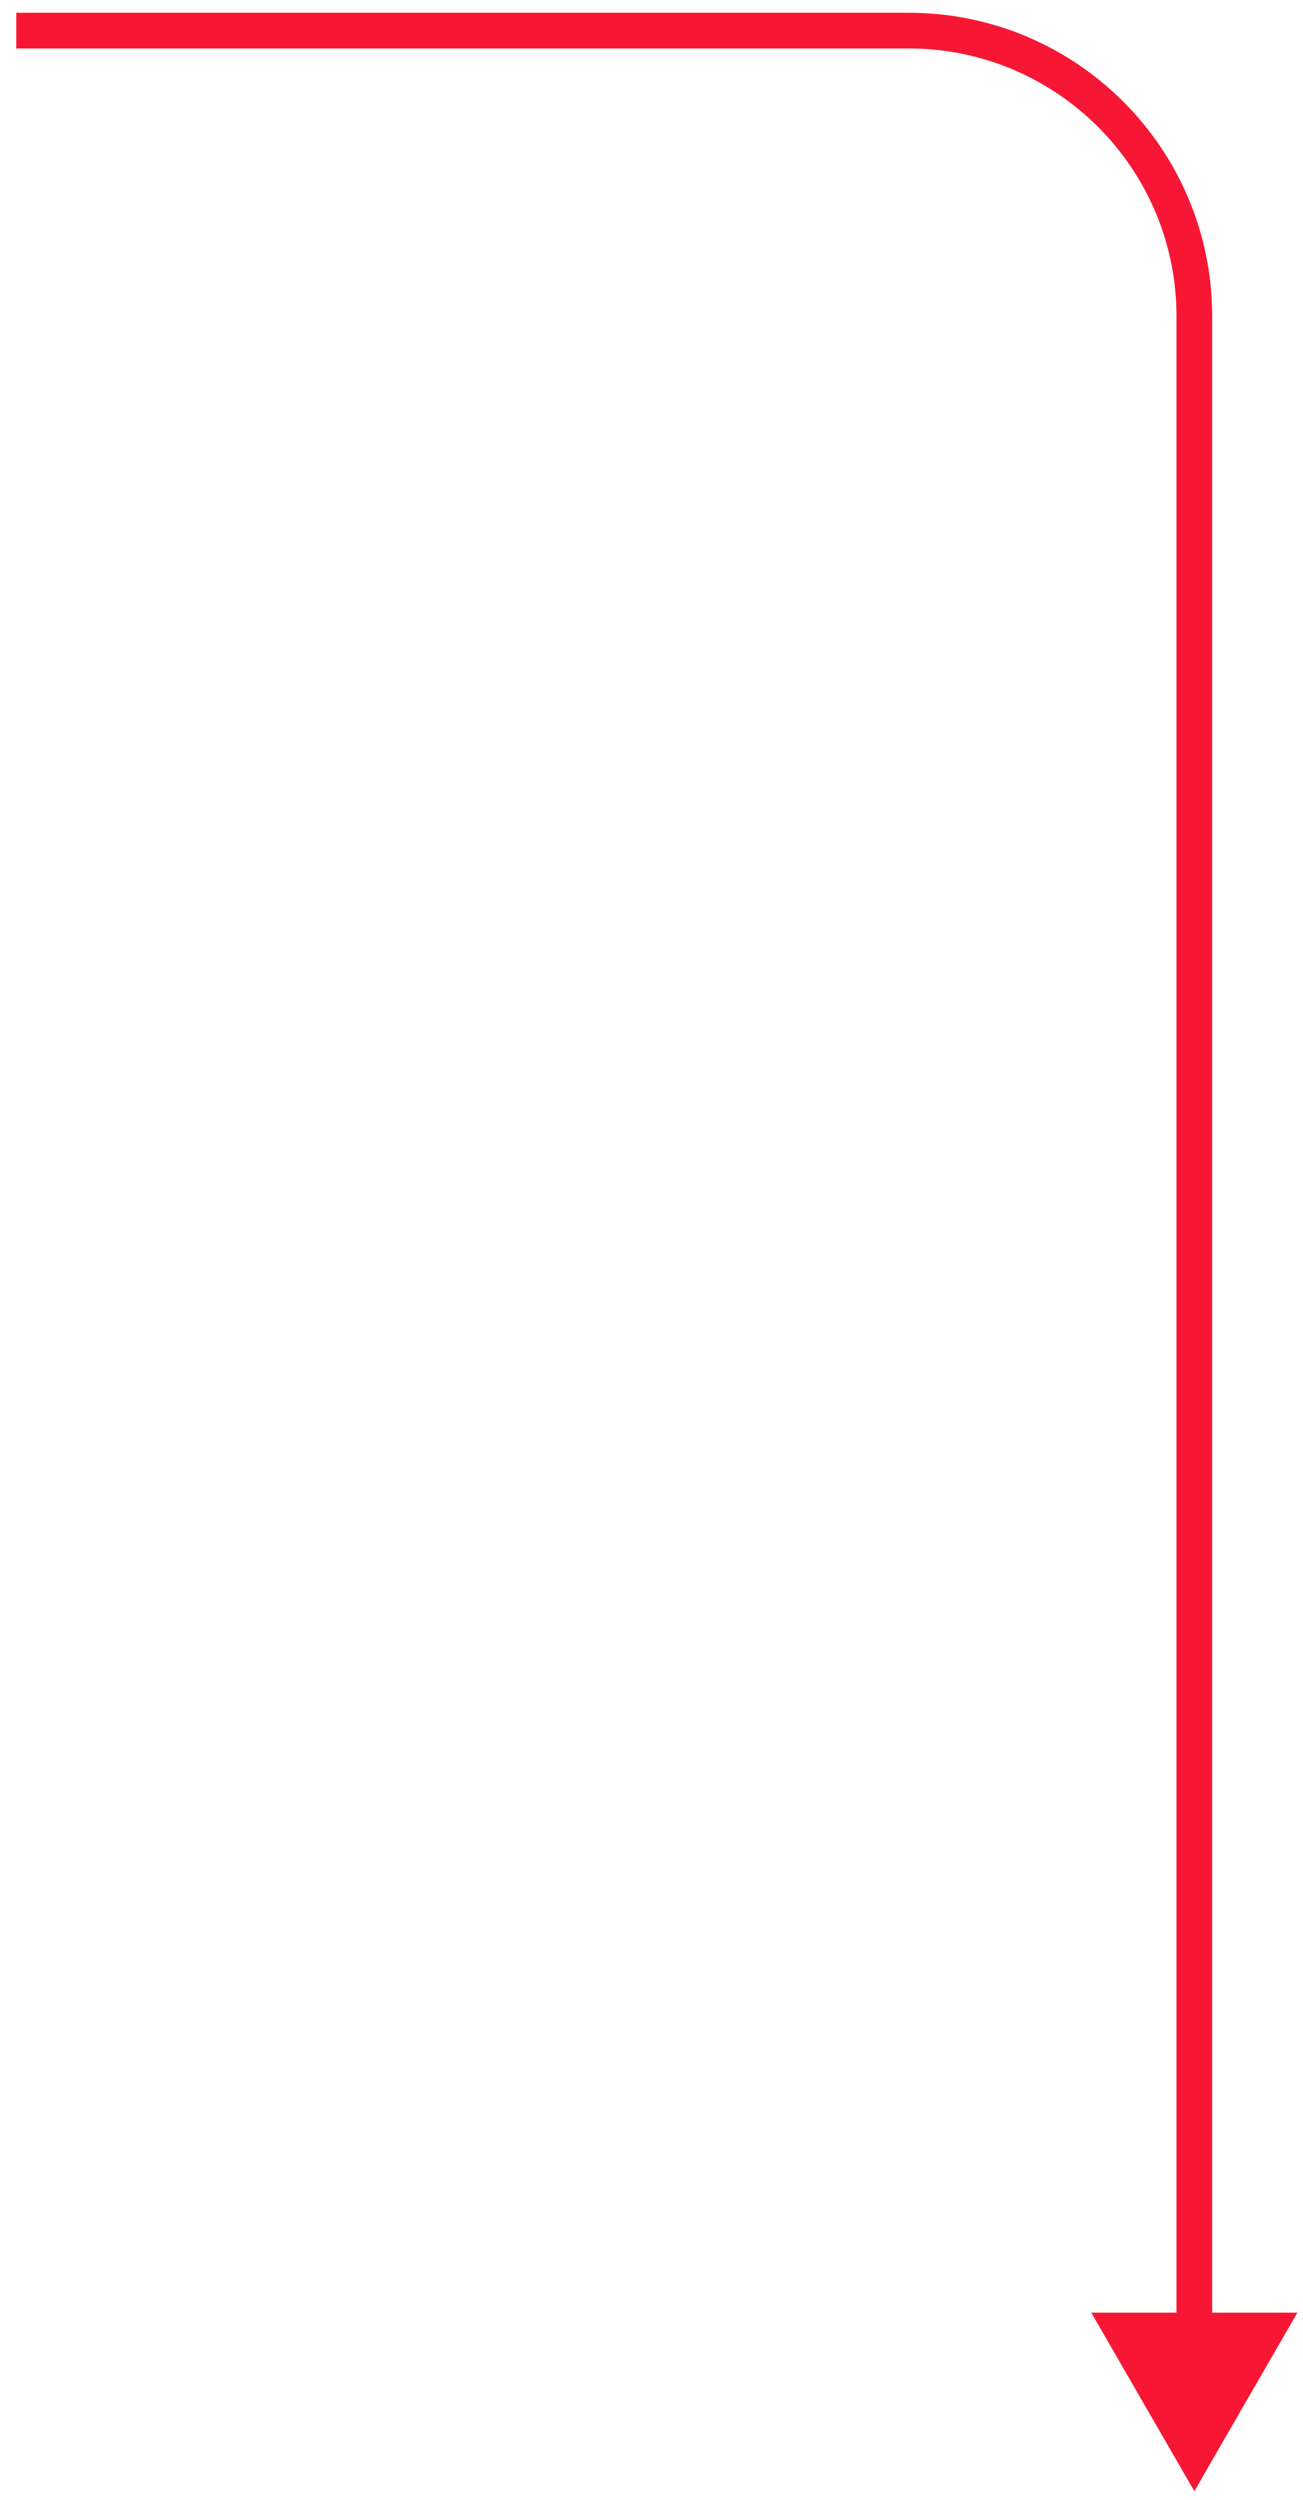 <svg xmlns="http://www.w3.org/2000/svg" width="73" height="140" viewBox="0 0 73 140" fill="none"><path d="M66.912 139.522L72.685 129.522L61.138 129.522L66.912 139.522ZM67.912 130.522L67.912 17.715L65.912 17.715L65.912 130.522L67.912 130.522ZM50.912 0.715L0.912 0.715L0.912 2.715L50.912 2.715L50.912 0.715ZM67.912 17.715C67.912 8.326 60.3 0.715 50.912 0.715L50.912 2.715C59.196 2.715 65.912 9.431 65.912 17.715L67.912 17.715Z" fill="#F71735"></path></svg>
